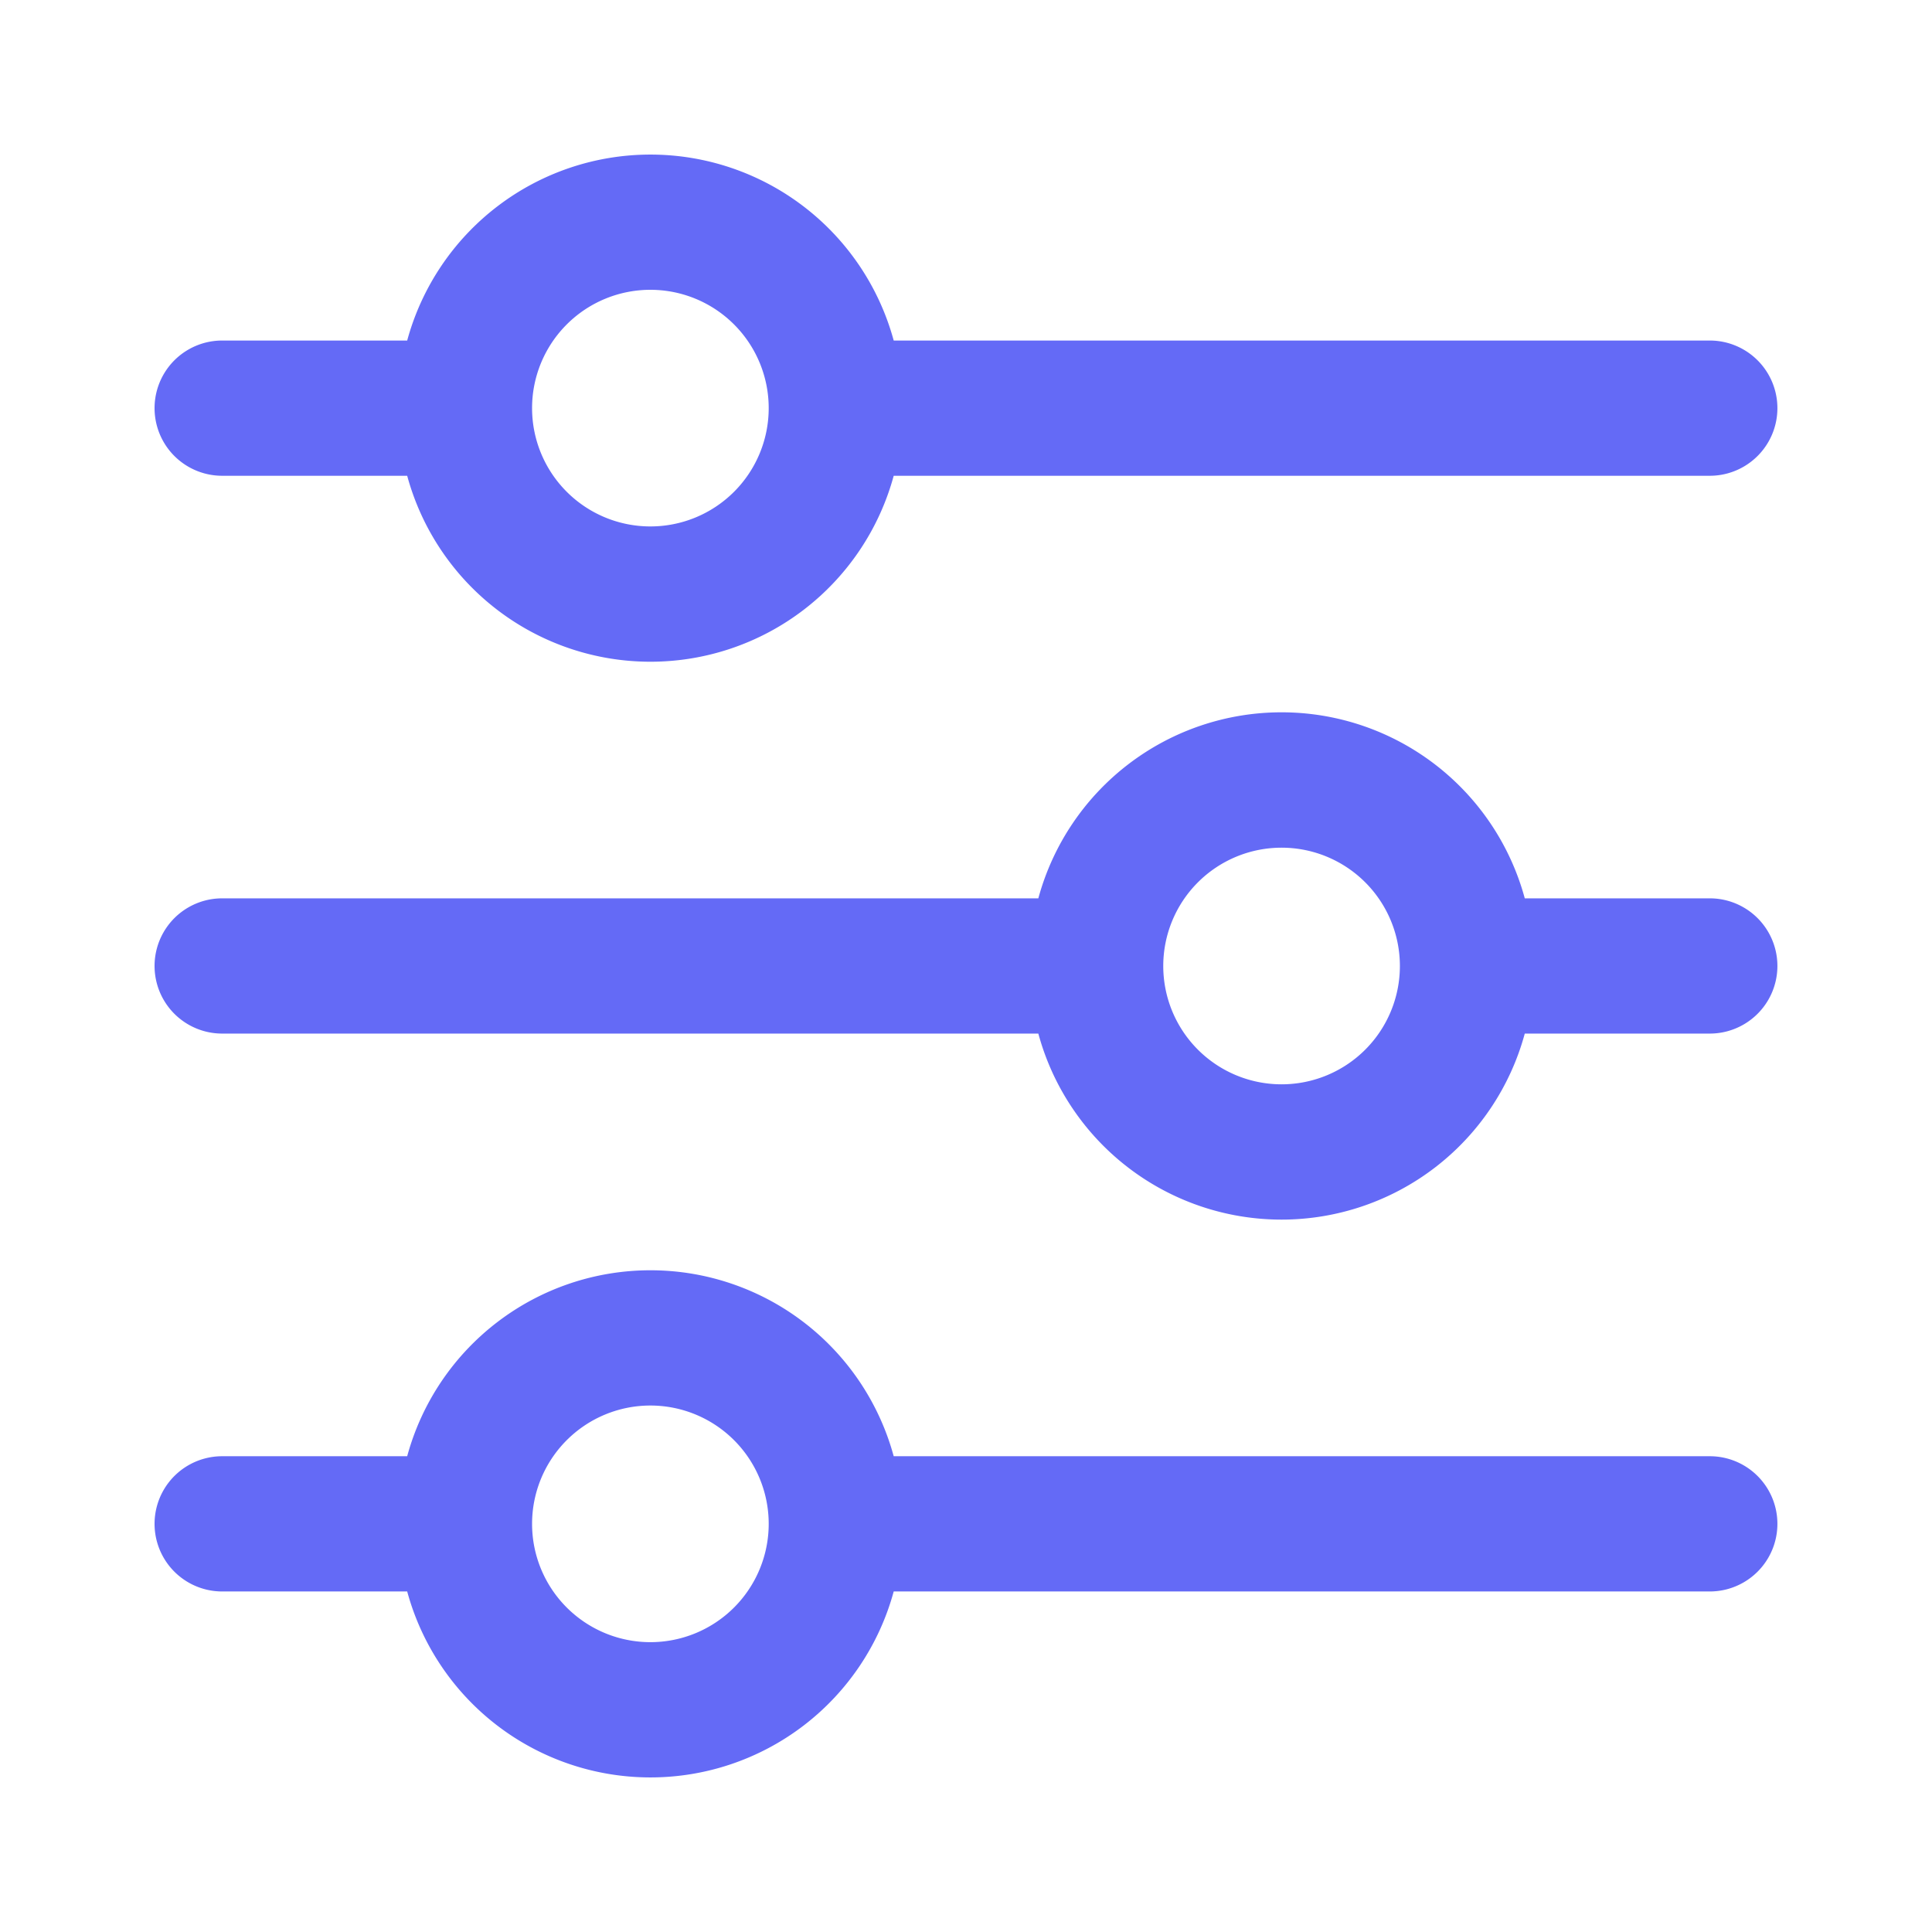 <svg xmlns="http://www.w3.org/2000/svg" width="50" height="50" viewBox="0 0 50 50">
  <g id="BRK-WB-controller-player_interaction-setup" transform="translate(-528 -763)">
    <g id="ajustes-deslizadores" transform="translate(532 767)">
      <path id="Trazado_1342" data-name="Trazado 1342" d="M1.75,8.313H6.538a6.524,6.524,0,0,0,12.591,0h21.12a1.75,1.75,0,0,0,0-3.5H19.129a6.524,6.524,0,0,0-12.591,0H1.75a1.75,1.75,0,1,0,0,3.5ZM12.832,3.5A3.062,3.062,0,1,1,9.77,6.563,3.062,3.062,0,0,1,12.832,3.5Z" transform="translate(0 0)" fill="#646af6"/>
      <path id="Trazado_1343" data-name="Trazado 1343" d="M40.249,13.063H35.461a6.522,6.522,0,0,0-12.589,0H1.75a1.75,1.75,0,1,0,0,3.5H22.872a6.522,6.522,0,0,0,12.589,0h4.788a1.75,1.75,0,0,0,0-3.5ZM29.167,17.876a3.062,3.062,0,1,1,3.062-3.062,3.062,3.062,0,0,1-3.062,3.062Z" transform="translate(0 6.186)" fill="#646af6"/>
      <path id="Trazado_1344" data-name="Trazado 1344" d="M40.249,21.313H19.129a6.524,6.524,0,0,0-12.591,0H1.75a1.75,1.75,0,1,0,0,3.5H6.538a6.524,6.524,0,0,0,12.591,0h21.12a1.75,1.75,0,1,0,0-3.5ZM12.832,26.125a3.062,3.062,0,1,1,3.062-3.062,3.062,3.062,0,0,1-3.062,3.062Z" transform="translate(0 12.374)" fill="#646af6"/>
    </g>
    <rect id="Rectángulo_1134" data-name="Rectángulo 1134" width="50" height="50" transform="translate(528 763)" fill="none"/>
  </g>
</svg>

